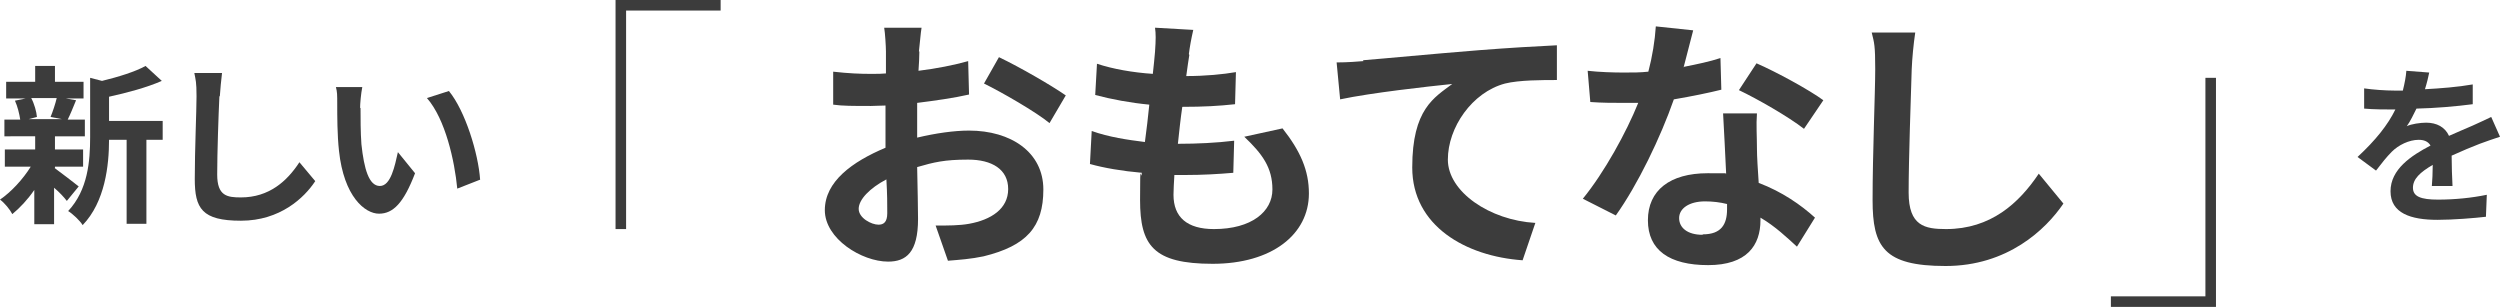 <?xml version="1.0" encoding="UTF-8"?>
<svg xmlns="http://www.w3.org/2000/svg" version="1.1" viewBox="0 0 568.6 70.1">
  <defs>
    <style>
      .cls-1 {
        fill: #3c3c3c;
      }
    </style>
  </defs>
  <!-- Generator: Adobe Illustrator 28.7.6, SVG Export Plug-In . SVG Version: 1.2.0 Build 188)  -->
  <g>
    <g id="_レイヤー_1" data-name="レイヤー_1">
      <g id="layout">
        <g>
          <g>
            <path class="cls-1" d="M12.4,38.2c1.4,1,4.6,3.5,5.5,4.2l-2.7,3.3c-.6-.8-1.7-2-2.9-3v8.3h-4.5v-7.8c-1.5,2.2-3.3,4.1-5,5.5C2.3,47.7,1,46.1,0,45.4c2.5-1.7,5.2-4.6,7-7.5H1.1v-3.9h6.9v-3H1v-3.8h3.6c-.2-1.3-.6-3-1.2-4.3l2.4-.5H1.4v-3.8h6.6v-3.6h4.5v3.6h6.5v3.8h-4l2.3.4c-.7,1.7-1.3,3.2-1.9,4.4h3.9v3.8h-6.8v3h6.4v3.9h-6.4s0,.3,0,.3ZM7.1,22.3c.7,1.3,1.2,3.1,1.3,4.3l-1.9.5h7.6l-2.6-.5c.5-1.2,1.1-3,1.4-4.3h-5.9ZM37,31.8h-3.7v19.1h-4.5v-19.1h-4c0,5.8-.9,14.1-6,19.4-.6-1-2.3-2.6-3.3-3.2,4.5-4.8,5-11.4,5-16.8v-13.5l2.7.7c3.7-.9,7.6-2.1,9.9-3.4l3.7,3.4c-3.4,1.5-7.9,2.7-12,3.6v5.5h12.2v4.3h0Z"/>
            <path class="cls-1" d="M49.9,21.9c-.2,4.2-.5,12.9-.5,17.8s2.3,5.2,5.4,5.2c6.4,0,10.5-3.7,13.3-8l3.6,4.3c-2.5,3.8-8,9-16.9,9s-10.5-2.8-10.5-9.5.4-15.5.4-18.8-.2-3.7-.5-5.3h6.3c-.2,1.7-.4,3.7-.5,5.3h0Z"/>
            <path class="cls-1" d="M82,24.5c0,2.5,0,5.5.2,8.3.6,5.6,1.7,9.5,4.2,9.5s3.4-4.6,4.1-7.7l3.9,4.8c-2.6,6.8-5,9.2-8.2,9.2s-8-3.9-9.1-14.3c-.4-3.6-.4-8.1-.4-10.5s0-2.8-.3-4h6c-.3,1.5-.5,3.8-.5,4.8ZM109.1,40.9l-5.1,2c-.6-6.3-2.7-15.8-6.9-20.6l5-1.6c3.7,4.5,6.7,14.2,7.1,20.2Z"/>
          </g>
          <path class="cls-1" d="M551.4,20.3c3.7-.2,7.6-.5,11-1.1v4.5c-3.8.5-8.5.9-12.8,1-.7,1.4-1.4,2.9-2.2,4,1-.5,3.1-.8,4.4-.8,2.4,0,4.3,1,5.2,3,2-.9,3.7-1.6,5.3-2.3,1.5-.7,2.9-1.3,4.3-2l2,4.5c-1.2.4-3.3,1.1-4.6,1.6-1.8.7-4,1.6-6.4,2.7,0,2.2.1,5.1.2,6.9h-4.7c.1-1.2.2-3,.2-4.8-2.9,1.7-4.5,3.2-4.5,5.2s1.8,2.7,5.7,2.7,7.7-.4,11.1-1.1l-.2,5c-2.6.3-7.4.7-11,.7-6.1,0-10.7-1.5-10.7-6.5s4.7-8.1,9.1-10.4c-.6-1-1.6-1.3-2.7-1.3-2.2,0-4.6,1.2-6.1,2.7-1.2,1.2-2.3,2.6-3.6,4.3l-4.2-3.1c4.1-3.8,6.9-7.3,8.6-10.8h-.5c-1.6,0-4.5,0-6.6-.2v-4.6c2,.3,4.9.5,6.9.5h1.9c.4-1.6.7-3.1.8-4.5l5.2.4c-.2,1-.5,2.3-1,3.9h0Z"/>
          <g>
            <g>
              <path class="cls-1" d="M209.1,11.7c0,1.4-.1,2.8-.2,4.4,4.1-.5,8.1-1.3,11.3-2.2l.2,7.6c-3.5.8-7.8,1.4-11.8,1.9,0,1.9,0,3.8,0,5.6v2.3c4.2-1,8.4-1.6,11.8-1.6,9.5,0,16.9,4.9,16.9,13.4s-3.8,12.8-13.6,15.2c-2.8.6-5.6.8-8.1,1l-2.8-8c2.8,0,5.4,0,7.6-.4,5-.9,8.9-3.4,8.9-7.9s-3.7-6.7-9.1-6.7-7.8.6-11.6,1.7c.1,4.9.2,9.7.2,11.8,0,7.6-2.7,9.7-6.8,9.7-6,0-14.4-5.2-14.4-11.7s6.2-11,13.8-14.2c0-1.5,0-3,0-4.4v-5.2c-1.2,0-2.3.1-3.3.1-4.1,0-6.5,0-8.6-.3v-7.5c3.5.4,6.2.5,8.4.5s2.3,0,3.6-.1c0-2.2,0-3.9,0-5s-.2-4.3-.4-5.4h8.5c-.2,1.1-.4,3.8-.6,5.4h0ZM199.8,51.1c1.1,0,2-.5,2-2.6s0-4.4-.2-7.7c-3.8,2-6.3,4.6-6.3,6.7s2.9,3.6,4.5,3.6h0ZM242.4,21.7l-3.7,6.3c-3-2.5-11-7.1-14.9-9l3.4-6c4.8,2.3,11.9,6.4,15.2,8.7Z"/>
              <path class="cls-1" d="M270.5,12.5c-.2,1.1-.4,2.7-.7,4.8,4.4,0,8.4-.4,11.3-.9l-.2,7.3c-3.7.4-7.1.6-12,.6-.4,2.7-.7,5.6-1,8.4h.4c3.8,0,8.4-.2,12.4-.7l-.2,7.3c-3.5.3-7,.5-10.9.5h-2.5c-.1,1.8-.2,3.4-.2,4.5,0,5.1,3.1,7.8,9.2,7.8,8.6,0,13.3-4,13.3-9s-2.3-8.1-6.4-12l8.7-1.9c4.1,5.2,6,9.6,6,14.8,0,9.3-8.4,16-21.9,16s-16.5-4.2-16.5-14.5.2-3.7.4-6.2c-4.5-.4-8.6-1.1-11.8-2l.4-7.5c4,1.4,8.1,2,12.1,2.5.4-2.8.7-5.7,1-8.5-4.2-.4-8.6-1.2-12.3-2.2l.4-7.1c3.6,1.2,8.2,2,12.7,2.3.2-1.9.4-3.6.5-5,.2-2.9.2-4.1,0-5.5l8.7.5c-.5,2.2-.8,3.9-1,5.5h0Z"/>
              <path class="cls-1" d="M310,13.7c5.1-.4,15.3-1.4,26.6-2.3,6.4-.5,13.1-.9,17.5-1.1v7.9c-3.3,0-8.6,0-11.8.8-7.5,2-13,10-13,17.3s9.5,13.8,19.9,14.4l-2.9,8.5c-12.9-.9-25.1-7.8-25.1-21.1s5-15.9,9.1-19c-5.8.6-18.4,2-25.5,3.5l-.8-8.4c2.5,0,4.9-.2,6.1-.3h0Z"/>
              <path class="cls-1" d="M383,15.2c3-.6,5.9-1.2,8.3-2l.2,7.2c-2.8.7-6.7,1.5-10.8,2.2-3,8.6-8.2,19.4-13.2,26.4l-7.5-3.8c4.9-6,9.9-15.1,12.6-21.8-1.1,0-2.2,0-3.2,0-2.5,0-5,0-7.7-.2l-.6-7.1c2.6.3,5.9.4,8.2.4s3.7,0,5.6-.2c.9-3.4,1.5-7.1,1.7-10.3l8.5.9c-.5,2-1.3,5.1-2.2,8.5h0ZM399.6,33.8c0,1.8.2,4.8.4,7.8,5.3,2,9.6,5,12.8,7.9l-4.1,6.6c-2.2-2-4.9-4.6-8.3-6.6v.6c0,5.7-3.1,10.2-11.9,10.2s-13.7-3.4-13.7-10.2,5-10.7,13.6-10.7,2.8.1,4.2.2c-.2-4.6-.5-10-.7-13.8h7.7c-.2,2.6,0,5.2,0,7.9h0ZM387.3,53.3c4.2,0,5.5-2.3,5.5-5.7v-1.2c-1.6-.4-3.3-.6-5-.6-3.6,0-5.9,1.6-5.9,3.8s1.9,3.8,5.3,3.8ZM395.5,20.5l4-6.1c4.4,1.9,12.1,6.1,15.2,8.4l-4.4,6.5c-3.6-2.8-10.6-6.8-14.8-8.8h0Z"/>
              <path class="cls-1" d="M434.8,15.7c-.2,6.7-.7,20.5-.7,28.1s3.7,8.3,8.5,8.3c10.2,0,16.6-5.9,21.1-12.6l5.6,6.8c-4,5.9-12.7,14.2-26.8,14.2s-16.6-4.4-16.6-15,.6-24.5.6-29.8-.2-5.9-.8-8.3h9.9c-.4,2.7-.7,5.9-.8,8.3h0Z"/>
            </g>
            <path class="cls-1" d="M163.9,0v2.4h-21.5v49.7h-2.4V0h23.9Z"/>
            <path class="cls-1" d="M480.1,69.8v-2.4h21.5V17.7h2.4v52.1h-23.9Z"/>
          </g>
        </g>
      </g>
    </g>
  </g>
</svg>